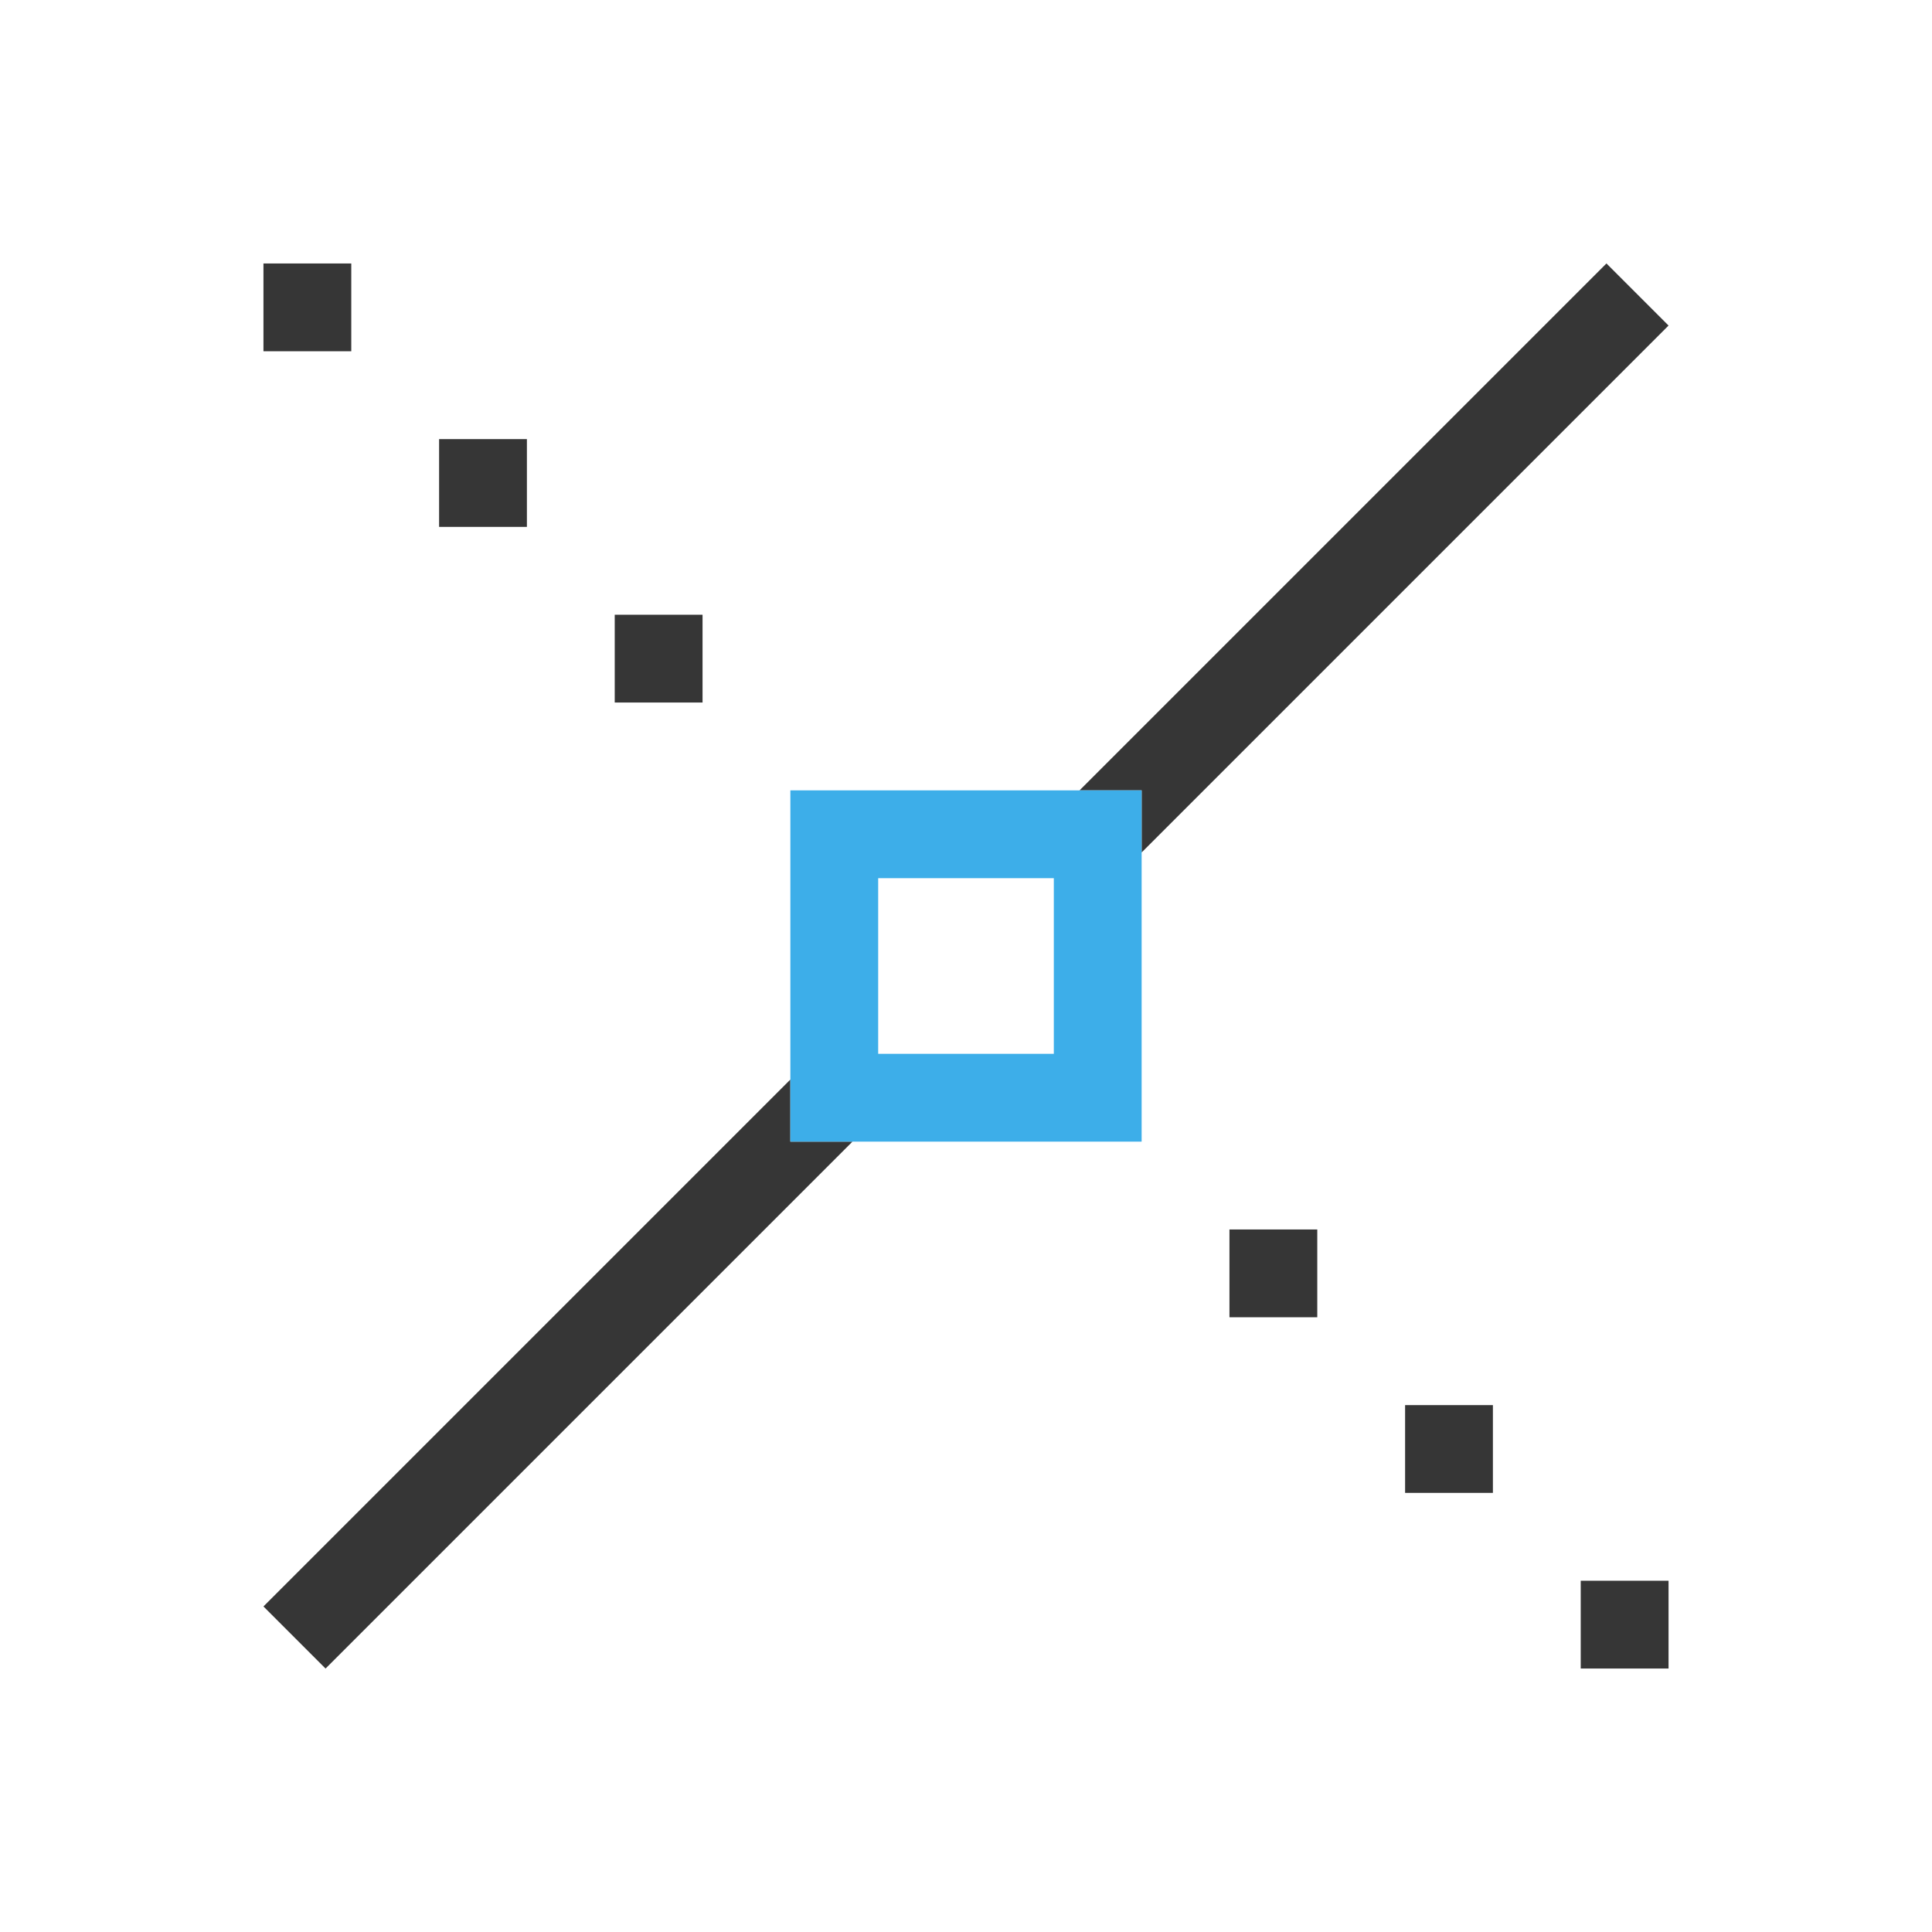 <svg xmlns="http://www.w3.org/2000/svg" viewBox="0 0 22 22">
  <defs id="defs3051">
    <style type="text/css" id="current-color-scheme">
      .ColorScheme-Text {
        color:#363636;
      }
      .ColorScheme-Highlight {
        color:#3daee9;
      }
      </style>
  </defs>
 <path 
     style="fill:currentColor;fill-opacity:1;stroke:none" 
     d="M 3 3 L 3 4 L 4 4 L 4 3 L 3 3 z M 18.293 3 L 12.293 9 L 13 9 L 13 9.707 L 19 3.707 L 18.293 3 z M 5 5 L 5 6 L 6 6 L 6 5 L 5 5 z M 7 7 L 7 8 L 8 8 L 8 7 L 7 7 z M 9 12.293 L 3 18.293 L 3.707 19 L 9.707 13 L 9 13 L 9 12.293 z M 14 14 L 14 15 L 15 15 L 15 14 L 14 14 z M 16 16 L 16 17 L 17 17 L 17 16 L 16 16 z M 18 18 L 18 19 L 19 19 L 19 18 L 18 18 z "
     class="ColorScheme-Text"
     />
 <path 
     style="fill:currentColor;fill-opacity:1;stroke:none" 
     d="M 9 9 L 9 13 L 13 13 L 13 9 L 9 9 z M 10 10 L 12 10 L 12 12 L 10 12 L 10 10 z "
     class="ColorScheme-Highlight"
     />
</svg>
